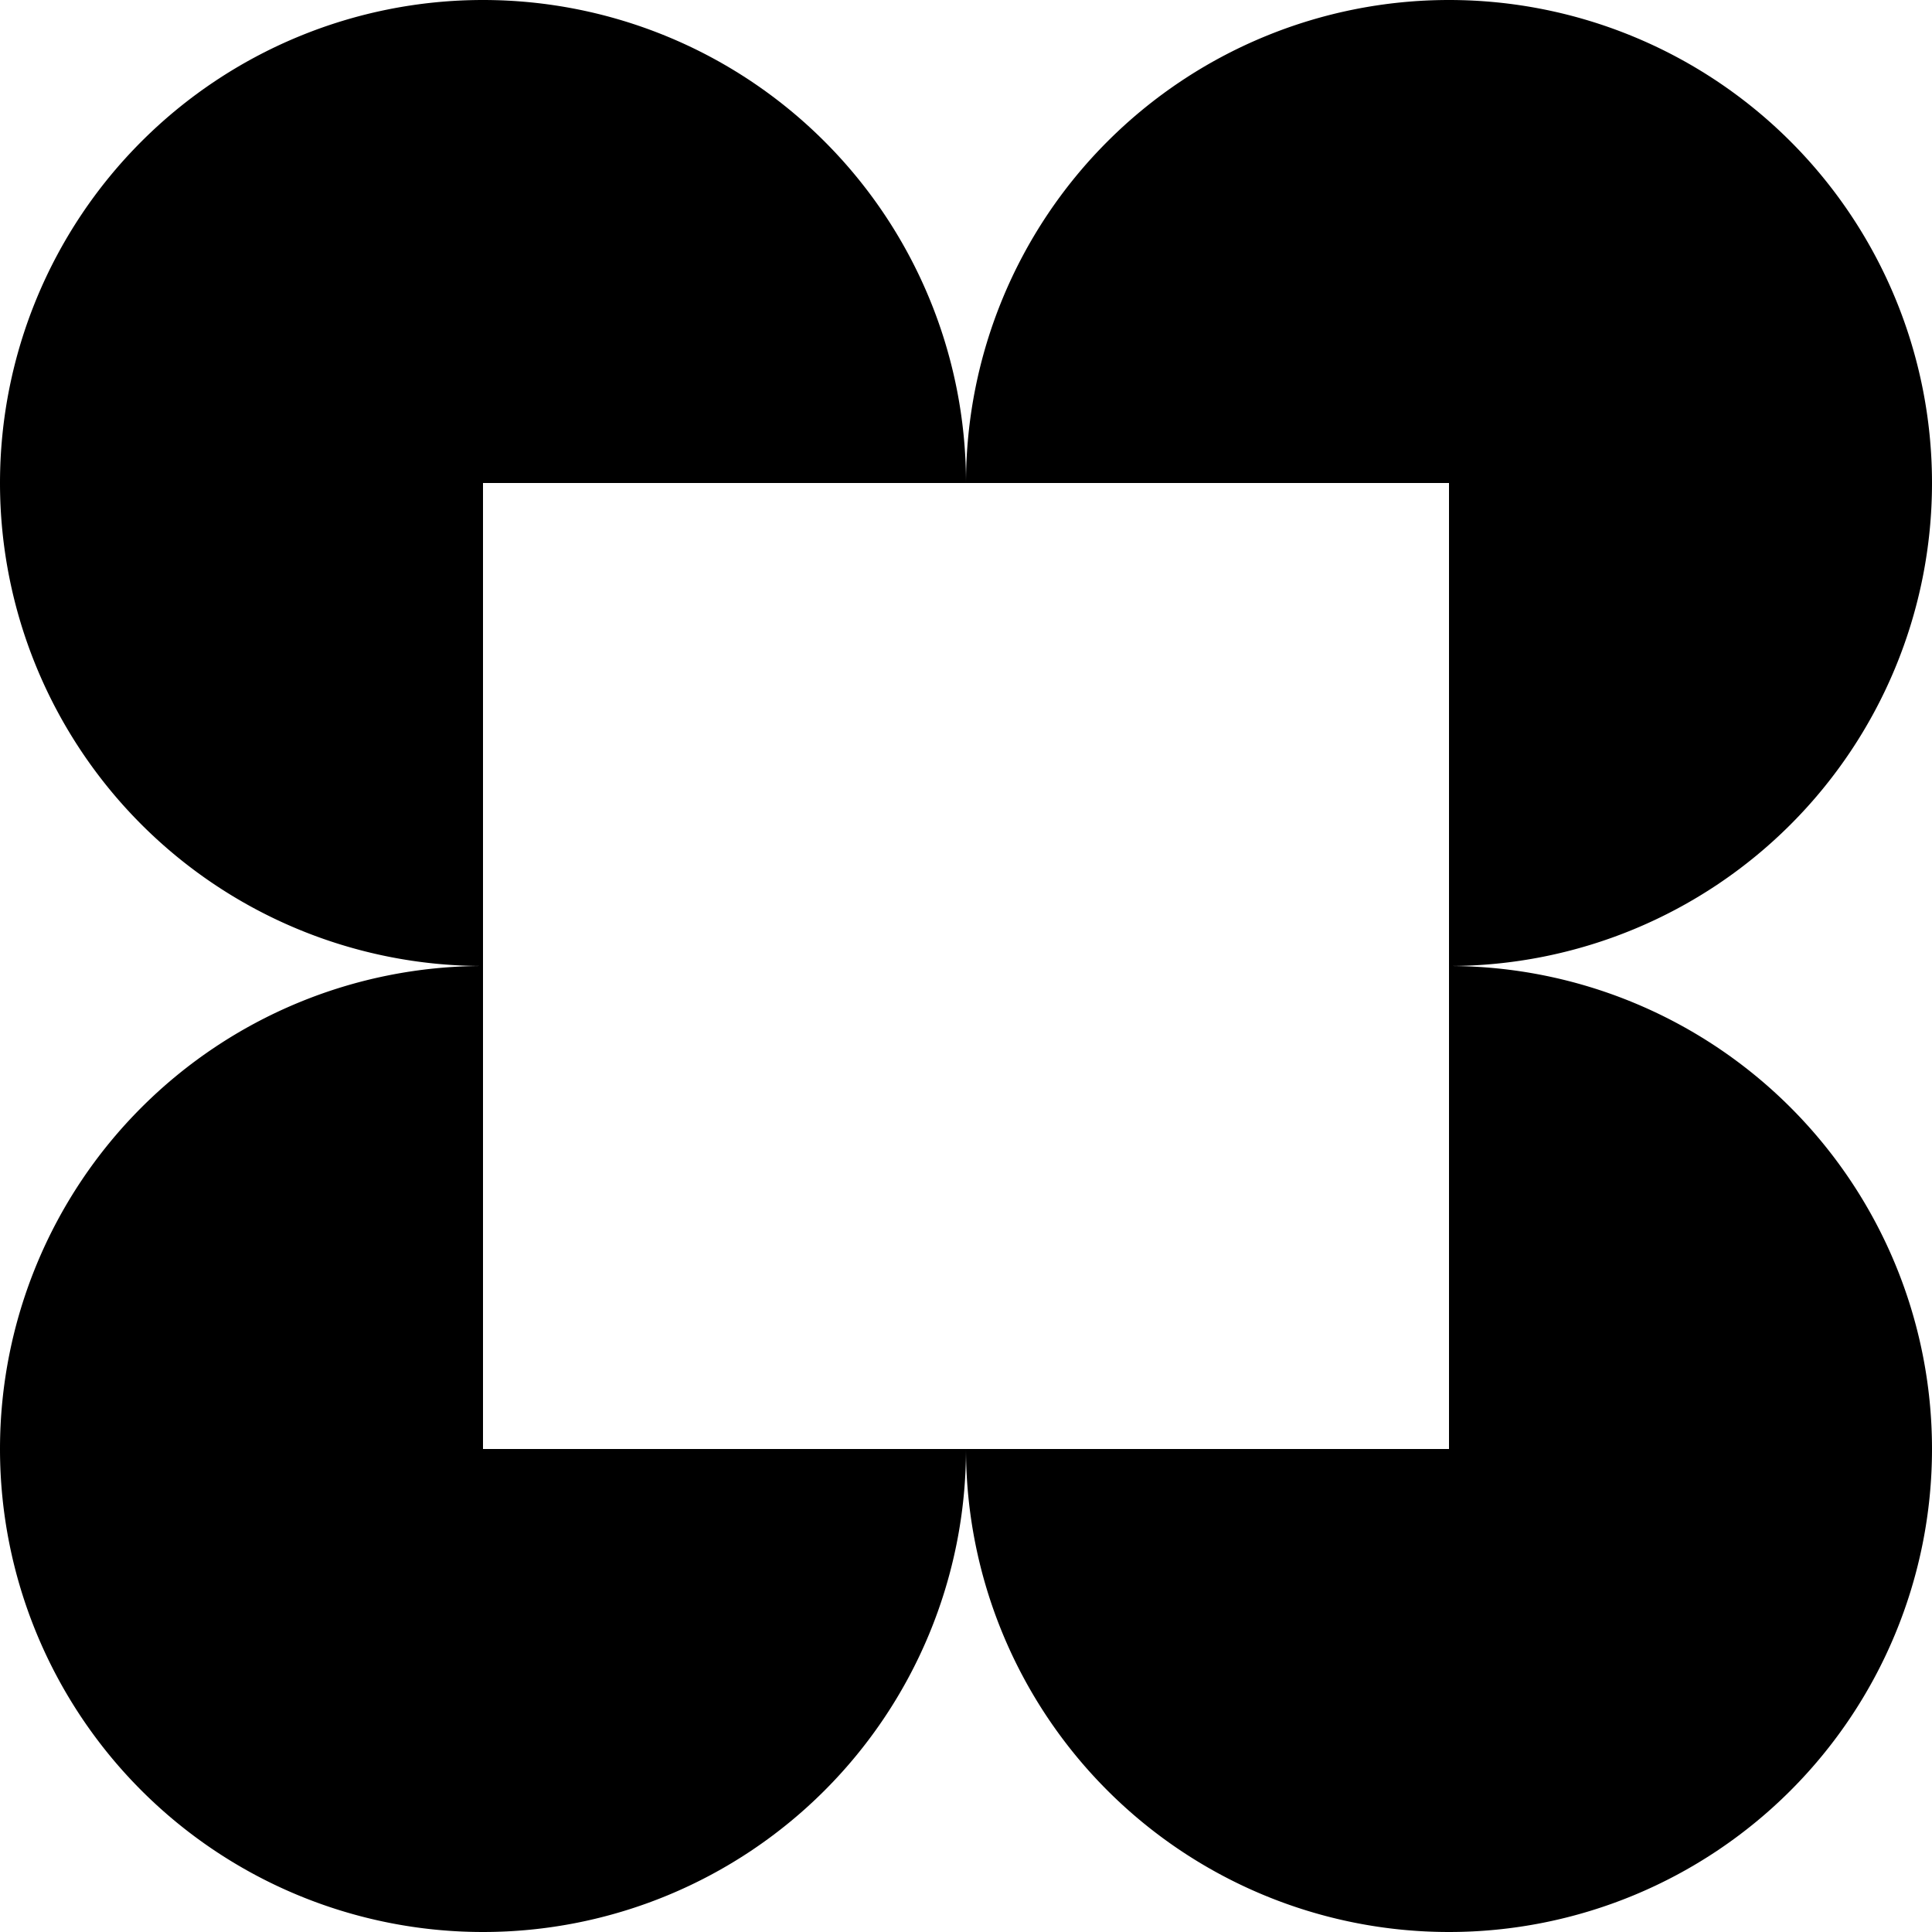 <svg fill="none" xmlns="http://www.w3.org/2000/svg" viewBox="0 0 320 320"> <style>path{fill:#000;}@media(prefers-color-scheme:dark){path{fill:#fff;}}</style><path fill-rule="evenodd" clip-rule="evenodd" d="M160 80a80 80 0 10-80 80V80h80zM240 160a80 80 0 10-80-80h80v80zM160 240a80 80 0 1080-80v80h-80zM80 160a80 80 0 1080 80H80v-80z"/></svg>